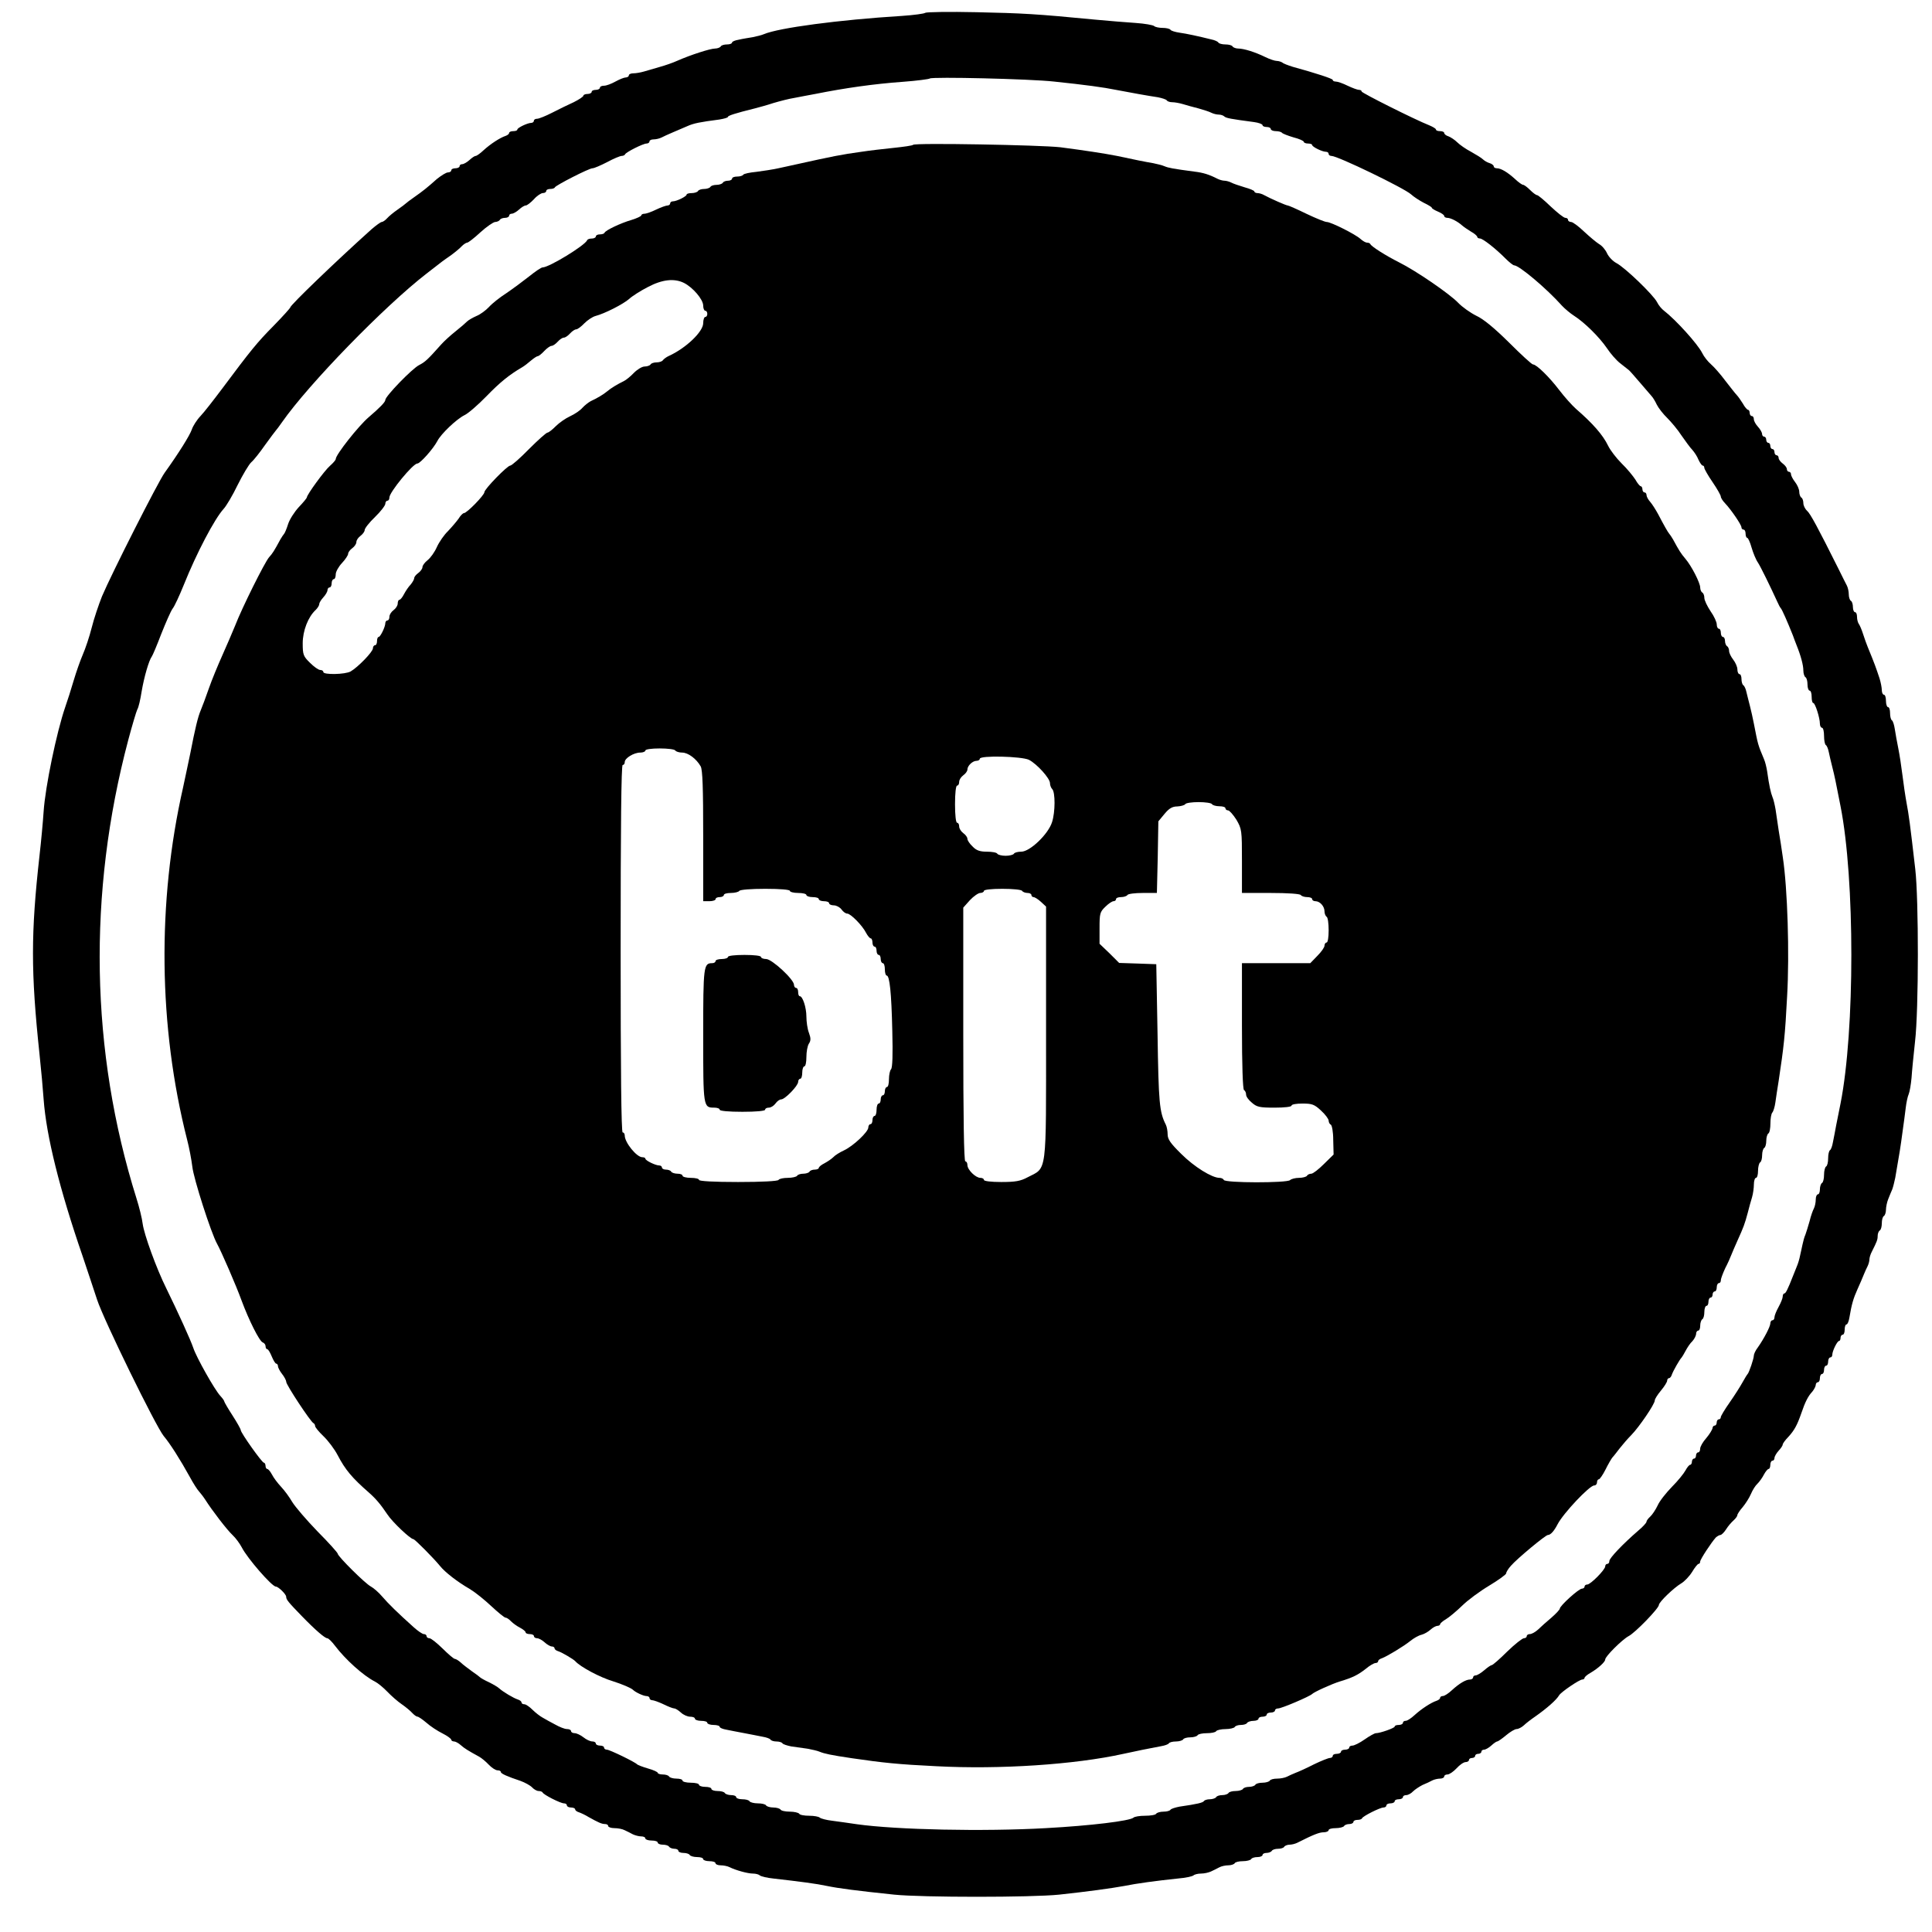 <svg xmlns="http://www.w3.org/2000/svg" width="41" height="41" viewBox="0 0 41 41" fill="none">
  <path
    d="M19.635 0.272C19.618 0.29 19.39 0.321 19.136 0.338C17.795 0.421 16.525 0.592 16.214 0.724C16.166 0.746 16.056 0.772 15.973 0.789C15.89 0.803 15.754 0.824 15.68 0.842C15.601 0.855 15.535 0.881 15.535 0.903C15.535 0.925 15.487 0.943 15.43 0.943C15.368 0.943 15.307 0.96 15.294 0.987C15.281 1.008 15.224 1.03 15.176 1.03C15.075 1.03 14.663 1.162 14.374 1.289C14.278 1.333 14.111 1.39 14.002 1.42C13.892 1.451 13.743 1.495 13.669 1.517C13.594 1.539 13.494 1.556 13.441 1.556C13.389 1.556 13.345 1.574 13.345 1.6C13.345 1.622 13.314 1.644 13.279 1.644C13.244 1.644 13.148 1.683 13.06 1.731C12.972 1.78 12.867 1.819 12.819 1.819C12.771 1.819 12.731 1.836 12.731 1.863C12.731 1.885 12.692 1.907 12.644 1.907C12.596 1.907 12.556 1.924 12.556 1.95C12.556 1.972 12.517 1.994 12.469 1.994C12.42 1.994 12.381 2.012 12.381 2.029C12.381 2.051 12.289 2.112 12.175 2.169C12.057 2.222 11.851 2.323 11.715 2.393C11.579 2.463 11.435 2.52 11.4 2.52C11.36 2.52 11.33 2.537 11.33 2.564C11.33 2.586 11.303 2.608 11.273 2.608C11.194 2.608 10.979 2.713 10.979 2.748C10.979 2.77 10.94 2.783 10.892 2.783C10.843 2.783 10.804 2.8 10.804 2.822C10.804 2.844 10.769 2.87 10.729 2.884C10.611 2.923 10.41 3.054 10.265 3.186C10.191 3.256 10.116 3.309 10.094 3.309C10.072 3.309 10.015 3.348 9.963 3.396C9.91 3.444 9.84 3.484 9.809 3.484C9.779 3.484 9.753 3.501 9.753 3.528C9.753 3.55 9.713 3.571 9.665 3.571C9.617 3.571 9.577 3.589 9.577 3.615C9.577 3.637 9.547 3.659 9.507 3.659C9.468 3.659 9.363 3.725 9.271 3.799C9.065 3.983 8.977 4.053 8.789 4.185C8.706 4.242 8.627 4.303 8.614 4.316C8.6 4.329 8.522 4.391 8.438 4.448C8.355 4.505 8.254 4.588 8.215 4.632C8.176 4.676 8.123 4.711 8.101 4.711C8.079 4.711 7.983 4.781 7.886 4.864C7.12 5.552 6.16 6.476 6.16 6.524C6.16 6.537 6.003 6.713 5.806 6.914C5.455 7.269 5.324 7.431 4.706 8.259C4.535 8.487 4.334 8.746 4.255 8.829C4.176 8.912 4.093 9.044 4.071 9.114C4.027 9.241 3.795 9.613 3.493 10.034C3.352 10.231 2.367 12.176 2.165 12.654C2.095 12.829 1.994 13.127 1.946 13.32C1.898 13.512 1.81 13.771 1.758 13.889C1.705 14.012 1.618 14.257 1.565 14.437C1.513 14.616 1.429 14.879 1.381 15.015C1.202 15.537 0.961 16.693 0.926 17.219C0.912 17.433 0.873 17.858 0.838 18.161C0.654 19.808 0.654 20.627 0.838 22.367C0.873 22.691 0.912 23.125 0.926 23.331C0.983 24.106 1.263 25.236 1.754 26.66C1.854 26.963 1.994 27.374 2.06 27.58C2.2 28.01 3.309 30.275 3.475 30.476C3.602 30.625 3.821 30.967 4.031 31.348C4.102 31.48 4.189 31.615 4.224 31.651C4.255 31.686 4.316 31.764 4.356 31.826C4.5 32.053 4.82 32.47 4.934 32.575C5 32.636 5.087 32.755 5.131 32.838C5.249 33.07 5.771 33.67 5.854 33.67C5.906 33.67 6.073 33.832 6.073 33.885C6.073 33.946 6.117 33.999 6.406 34.297C6.699 34.599 6.896 34.766 6.945 34.766C6.971 34.766 7.045 34.84 7.111 34.928C7.326 35.212 7.707 35.559 7.956 35.685C8.018 35.716 8.136 35.813 8.219 35.9C8.303 35.988 8.443 36.111 8.526 36.167C8.609 36.224 8.71 36.308 8.749 36.352C8.789 36.395 8.837 36.43 8.859 36.43C8.881 36.43 8.964 36.487 9.047 36.557C9.13 36.632 9.284 36.733 9.389 36.785C9.494 36.838 9.577 36.899 9.577 36.921C9.577 36.939 9.604 36.956 9.634 36.956C9.665 36.956 9.731 36.991 9.779 37.035C9.858 37.105 9.937 37.153 10.169 37.28C10.217 37.307 10.309 37.381 10.37 37.447C10.436 37.517 10.519 37.569 10.559 37.569C10.598 37.569 10.629 37.583 10.629 37.605C10.629 37.64 10.769 37.701 11.045 37.793C11.141 37.828 11.251 37.889 11.29 37.929C11.33 37.972 11.391 38.008 11.43 38.008C11.465 38.008 11.505 38.021 11.514 38.038C11.531 38.086 11.895 38.27 11.969 38.27C12.004 38.27 12.03 38.288 12.03 38.314C12.03 38.336 12.07 38.358 12.118 38.358C12.166 38.358 12.206 38.376 12.206 38.398C12.206 38.419 12.241 38.446 12.284 38.459C12.324 38.472 12.42 38.516 12.49 38.56C12.701 38.678 12.771 38.709 12.841 38.709C12.876 38.709 12.907 38.726 12.907 38.752C12.907 38.774 12.968 38.796 13.038 38.796C13.113 38.796 13.209 38.814 13.257 38.84C13.305 38.862 13.384 38.901 13.432 38.928C13.48 38.95 13.559 38.971 13.607 38.971C13.656 38.971 13.695 38.989 13.695 39.015C13.695 39.037 13.756 39.059 13.826 39.059C13.901 39.059 13.958 39.077 13.958 39.103C13.958 39.125 14.006 39.147 14.063 39.147C14.124 39.147 14.186 39.164 14.199 39.191C14.212 39.212 14.265 39.234 14.313 39.234C14.357 39.234 14.396 39.252 14.396 39.278C14.396 39.3 14.444 39.322 14.501 39.322C14.562 39.322 14.624 39.34 14.637 39.366C14.65 39.388 14.72 39.41 14.795 39.41C14.865 39.41 14.922 39.427 14.922 39.453C14.922 39.475 14.983 39.497 15.053 39.497C15.128 39.497 15.184 39.515 15.184 39.541C15.184 39.563 15.233 39.585 15.294 39.585C15.355 39.585 15.439 39.602 15.482 39.624C15.614 39.69 15.868 39.76 15.977 39.76C16.039 39.76 16.104 39.778 16.126 39.8C16.153 39.821 16.28 39.852 16.411 39.865C16.989 39.931 17.327 39.975 17.55 40.023C17.804 40.075 18.181 40.124 18.974 40.207C19.574 40.268 21.887 40.268 22.478 40.207C23.087 40.141 23.573 40.075 23.858 40.023C24.117 39.97 24.537 39.913 24.997 39.865C25.155 39.852 25.299 39.821 25.326 39.8C25.348 39.778 25.422 39.76 25.488 39.76C25.558 39.76 25.65 39.738 25.698 39.716C25.746 39.694 25.825 39.655 25.873 39.629C25.921 39.602 26.009 39.585 26.066 39.585C26.127 39.585 26.189 39.563 26.202 39.541C26.215 39.515 26.294 39.497 26.377 39.497C26.46 39.497 26.539 39.475 26.552 39.453C26.565 39.427 26.627 39.41 26.688 39.41C26.745 39.41 26.793 39.388 26.793 39.366C26.793 39.34 26.833 39.322 26.876 39.322C26.925 39.322 26.977 39.3 26.99 39.278C27.003 39.252 27.065 39.234 27.122 39.234C27.179 39.234 27.24 39.217 27.253 39.191C27.266 39.169 27.319 39.147 27.367 39.147C27.411 39.147 27.485 39.129 27.529 39.107C27.875 38.932 27.998 38.884 28.09 38.884C28.147 38.884 28.195 38.862 28.195 38.84C28.195 38.814 28.261 38.796 28.344 38.796C28.427 38.796 28.51 38.774 28.523 38.752C28.537 38.726 28.589 38.709 28.637 38.709C28.681 38.709 28.721 38.687 28.721 38.665C28.721 38.639 28.76 38.621 28.804 38.621C28.852 38.621 28.896 38.608 28.905 38.586C28.922 38.542 29.286 38.358 29.36 38.358C29.395 38.358 29.422 38.336 29.422 38.314C29.422 38.288 29.461 38.27 29.509 38.27C29.557 38.27 29.597 38.248 29.597 38.227C29.597 38.2 29.636 38.183 29.684 38.183C29.733 38.183 29.772 38.161 29.772 38.139C29.772 38.113 29.803 38.095 29.842 38.095C29.881 38.095 29.947 38.06 29.987 38.016C30.026 37.977 30.118 37.916 30.188 37.88C30.263 37.85 30.355 37.806 30.394 37.784C30.438 37.762 30.512 37.745 30.561 37.745C30.609 37.745 30.648 37.723 30.648 37.701C30.648 37.675 30.679 37.657 30.718 37.657C30.758 37.657 30.845 37.596 30.911 37.526C30.977 37.451 31.064 37.394 31.104 37.394C31.143 37.394 31.174 37.372 31.174 37.35C31.174 37.324 31.204 37.307 31.239 37.307C31.274 37.307 31.305 37.285 31.305 37.263C31.305 37.236 31.336 37.219 31.371 37.219C31.406 37.219 31.437 37.197 31.437 37.175C31.437 37.149 31.463 37.131 31.494 37.131C31.524 37.131 31.594 37.092 31.647 37.044C31.7 36.995 31.756 36.956 31.774 36.956C31.791 36.956 31.879 36.895 31.962 36.825C32.045 36.755 32.146 36.693 32.186 36.693C32.221 36.693 32.291 36.658 32.339 36.614C32.383 36.571 32.492 36.487 32.576 36.43C32.825 36.255 33.031 36.075 33.088 35.975C33.132 35.905 33.517 35.642 33.579 35.642C33.605 35.642 33.627 35.624 33.627 35.607C33.627 35.589 33.679 35.541 33.75 35.502C33.916 35.405 34.065 35.269 34.065 35.217C34.065 35.151 34.424 34.796 34.56 34.722C34.7 34.652 35.204 34.13 35.204 34.06C35.204 33.999 35.524 33.692 35.681 33.6C35.747 33.561 35.852 33.451 35.909 33.359C35.966 33.263 36.028 33.188 36.045 33.188C36.067 33.188 36.08 33.166 36.08 33.14C36.08 33.092 36.321 32.728 36.413 32.627C36.444 32.601 36.487 32.575 36.509 32.575C36.531 32.575 36.588 32.522 36.632 32.452C36.672 32.386 36.746 32.303 36.79 32.264C36.834 32.224 36.869 32.176 36.869 32.154C36.869 32.132 36.921 32.053 36.983 31.983C37.044 31.909 37.123 31.786 37.158 31.703C37.193 31.62 37.254 31.523 37.298 31.484C37.337 31.445 37.399 31.361 37.434 31.291C37.469 31.226 37.513 31.173 37.534 31.173C37.552 31.173 37.569 31.134 37.569 31.085C37.569 31.037 37.591 30.998 37.613 30.998C37.64 30.998 37.657 30.971 37.657 30.941C37.657 30.91 37.697 30.84 37.745 30.787C37.793 30.735 37.832 30.678 37.832 30.656C37.832 30.634 37.885 30.56 37.955 30.489C38.078 30.354 38.139 30.244 38.227 29.99C38.305 29.758 38.371 29.626 38.459 29.534C38.498 29.486 38.533 29.42 38.533 29.39C38.533 29.359 38.555 29.333 38.577 29.333C38.603 29.333 38.621 29.293 38.621 29.245C38.621 29.197 38.643 29.158 38.665 29.158C38.691 29.158 38.709 29.118 38.709 29.07C38.709 29.022 38.73 28.982 38.752 28.982C38.779 28.982 38.796 28.943 38.796 28.895C38.796 28.846 38.818 28.807 38.84 28.807C38.866 28.807 38.884 28.781 38.884 28.75C38.884 28.671 38.989 28.457 39.028 28.457C39.046 28.457 39.059 28.426 39.059 28.391C39.059 28.356 39.081 28.325 39.103 28.325C39.129 28.325 39.147 28.277 39.147 28.216C39.147 28.154 39.164 28.106 39.186 28.106C39.208 28.106 39.234 28.04 39.247 27.962C39.295 27.677 39.331 27.554 39.418 27.361C39.466 27.252 39.528 27.116 39.55 27.055C39.576 26.993 39.611 26.91 39.633 26.871C39.655 26.827 39.672 26.761 39.672 26.726C39.672 26.691 39.694 26.616 39.725 26.559C39.83 26.349 39.847 26.31 39.847 26.227C39.847 26.178 39.869 26.126 39.891 26.113C39.917 26.099 39.935 26.029 39.935 25.959C39.935 25.889 39.953 25.819 39.979 25.806C40.001 25.793 40.023 25.732 40.023 25.674C40.023 25.618 40.044 25.512 40.071 25.447C40.097 25.381 40.136 25.285 40.158 25.236C40.176 25.188 40.202 25.079 40.22 24.995C40.312 24.47 40.334 24.325 40.373 24.032C40.399 23.852 40.43 23.615 40.443 23.506C40.456 23.396 40.483 23.269 40.505 23.221C40.526 23.173 40.553 23.015 40.566 22.871C40.575 22.726 40.61 22.38 40.64 22.104C40.719 21.438 40.719 19.085 40.645 18.446C40.531 17.455 40.509 17.302 40.461 17.044C40.434 16.899 40.395 16.632 40.373 16.452C40.351 16.273 40.312 16.014 40.285 15.883C40.259 15.751 40.224 15.567 40.211 15.475C40.198 15.387 40.172 15.3 40.15 15.287C40.128 15.274 40.11 15.208 40.11 15.133C40.11 15.063 40.093 15.006 40.066 15.006C40.044 15.006 40.023 14.945 40.023 14.875C40.023 14.8 40.005 14.743 39.979 14.743C39.957 14.743 39.935 14.7 39.935 14.647C39.935 14.595 39.913 14.481 39.887 14.397C39.808 14.161 39.791 14.108 39.633 13.723C39.611 13.67 39.567 13.547 39.536 13.451C39.506 13.355 39.462 13.258 39.444 13.236C39.427 13.21 39.409 13.149 39.409 13.092C39.409 13.035 39.392 12.991 39.365 12.991C39.344 12.991 39.322 12.943 39.322 12.886C39.322 12.825 39.304 12.763 39.278 12.75C39.256 12.737 39.234 12.675 39.234 12.614C39.234 12.557 39.217 12.474 39.195 12.43C39.173 12.391 39.094 12.229 39.015 12.071C38.577 11.195 38.419 10.901 38.349 10.84C38.305 10.8 38.27 10.726 38.27 10.678C38.27 10.63 38.253 10.573 38.227 10.559C38.205 10.546 38.183 10.489 38.183 10.437C38.183 10.384 38.143 10.292 38.095 10.231C38.047 10.169 38.008 10.095 38.008 10.064C38.008 10.038 37.99 10.012 37.964 10.012C37.942 10.012 37.92 9.986 37.92 9.955C37.92 9.924 37.88 9.872 37.832 9.837C37.784 9.801 37.745 9.749 37.745 9.718C37.745 9.688 37.727 9.661 37.701 9.661C37.679 9.661 37.657 9.631 37.657 9.596C37.657 9.561 37.64 9.53 37.613 9.53C37.591 9.53 37.569 9.499 37.569 9.464C37.569 9.429 37.552 9.398 37.526 9.398C37.504 9.398 37.482 9.368 37.482 9.333C37.482 9.298 37.464 9.267 37.438 9.267C37.416 9.267 37.394 9.241 37.394 9.21C37.394 9.179 37.355 9.109 37.307 9.057C37.258 9.004 37.219 8.934 37.219 8.895C37.219 8.86 37.202 8.829 37.175 8.829C37.153 8.829 37.131 8.798 37.131 8.763C37.131 8.728 37.114 8.697 37.096 8.697C37.079 8.697 37.026 8.64 36.987 8.566C36.943 8.496 36.886 8.413 36.855 8.382C36.825 8.351 36.72 8.216 36.614 8.08C36.514 7.944 36.374 7.786 36.308 7.729C36.242 7.672 36.159 7.567 36.124 7.493C36.028 7.3 35.563 6.787 35.313 6.594C35.265 6.559 35.195 6.476 35.164 6.41C35.086 6.257 34.481 5.674 34.301 5.582C34.227 5.543 34.139 5.451 34.104 5.376C34.074 5.306 33.999 5.214 33.934 5.179C33.872 5.14 33.732 5.022 33.614 4.912C33.5 4.803 33.377 4.711 33.342 4.711C33.307 4.711 33.276 4.689 33.276 4.667C33.276 4.64 33.25 4.623 33.219 4.623C33.184 4.623 33.049 4.513 32.908 4.382C32.773 4.251 32.641 4.141 32.619 4.141C32.597 4.141 32.532 4.093 32.47 4.031C32.409 3.97 32.343 3.922 32.322 3.922C32.3 3.922 32.225 3.869 32.151 3.799C31.993 3.655 31.853 3.571 31.765 3.571C31.73 3.571 31.7 3.554 31.7 3.532C31.7 3.51 31.66 3.475 31.612 3.462C31.564 3.449 31.498 3.409 31.472 3.383C31.441 3.352 31.327 3.282 31.218 3.221C31.108 3.164 30.977 3.072 30.924 3.019C30.872 2.967 30.784 2.91 30.736 2.892C30.688 2.879 30.648 2.844 30.648 2.822C30.648 2.8 30.609 2.783 30.561 2.783C30.512 2.783 30.473 2.77 30.473 2.748C30.473 2.73 30.407 2.691 30.333 2.66C30.022 2.537 28.896 1.972 28.896 1.942C28.896 1.92 28.87 1.907 28.839 1.907C28.808 1.907 28.699 1.867 28.598 1.819C28.502 1.771 28.388 1.731 28.348 1.731C28.313 1.731 28.283 1.718 28.283 1.696C28.283 1.67 27.936 1.556 27.428 1.416C27.332 1.385 27.236 1.35 27.214 1.328C27.187 1.311 27.135 1.293 27.095 1.293C27.056 1.293 26.947 1.258 26.85 1.21C26.636 1.105 26.395 1.03 26.276 1.03C26.228 1.03 26.171 1.008 26.158 0.987C26.145 0.96 26.075 0.943 26.005 0.943C25.935 0.943 25.869 0.925 25.856 0.903C25.843 0.881 25.777 0.851 25.711 0.838C25.426 0.767 25.186 0.715 25.028 0.693C24.94 0.68 24.852 0.654 24.839 0.632C24.826 0.61 24.752 0.592 24.673 0.592C24.599 0.592 24.515 0.575 24.493 0.553C24.467 0.531 24.292 0.5 24.099 0.487C23.906 0.474 23.521 0.443 23.245 0.417C21.974 0.294 21.712 0.281 20.726 0.259C20.143 0.246 19.657 0.255 19.635 0.272ZM22.369 1.731C23.039 1.801 23.424 1.854 23.683 1.907C24.003 1.968 24.366 2.034 24.572 2.064C24.66 2.082 24.747 2.108 24.761 2.13C24.774 2.152 24.826 2.169 24.874 2.169C24.927 2.169 25.028 2.187 25.102 2.209C25.177 2.231 25.326 2.275 25.435 2.301C25.545 2.332 25.667 2.371 25.707 2.393C25.751 2.415 25.821 2.432 25.864 2.432C25.908 2.432 25.961 2.45 25.983 2.472C26.022 2.507 26.114 2.524 26.609 2.59C26.71 2.603 26.793 2.634 26.793 2.656C26.793 2.678 26.833 2.695 26.881 2.695C26.929 2.695 26.968 2.713 26.968 2.739C26.968 2.761 27.017 2.783 27.073 2.783C27.135 2.783 27.192 2.8 27.205 2.818C27.218 2.835 27.328 2.879 27.446 2.914C27.569 2.945 27.669 2.989 27.669 3.011C27.669 3.028 27.709 3.046 27.757 3.046C27.805 3.046 27.845 3.059 27.845 3.076C27.845 3.116 28.059 3.221 28.138 3.221C28.169 3.221 28.195 3.238 28.195 3.265C28.195 3.287 28.221 3.309 28.256 3.309C28.388 3.309 29.798 3.992 29.943 4.123C30 4.176 30.122 4.255 30.214 4.303C30.306 4.347 30.385 4.395 30.385 4.408C30.385 4.426 30.447 4.461 30.517 4.491C30.591 4.522 30.648 4.562 30.648 4.583C30.648 4.605 30.679 4.623 30.714 4.623C30.788 4.623 30.937 4.702 31.029 4.785C31.064 4.816 31.148 4.873 31.218 4.916C31.292 4.956 31.349 5.008 31.349 5.026C31.349 5.044 31.375 5.061 31.406 5.061C31.467 5.061 31.735 5.271 31.949 5.486C32.028 5.565 32.111 5.631 32.133 5.631C32.238 5.631 32.825 6.126 33.145 6.485C33.206 6.551 33.325 6.651 33.408 6.704C33.627 6.844 33.938 7.151 34.1 7.387C34.175 7.501 34.301 7.646 34.38 7.707C34.459 7.769 34.547 7.839 34.569 7.856C34.595 7.878 34.7 8.001 34.81 8.128C34.919 8.255 35.029 8.382 35.051 8.408C35.077 8.435 35.125 8.513 35.16 8.588C35.195 8.658 35.296 8.789 35.384 8.873C35.467 8.956 35.607 9.122 35.686 9.245C35.769 9.363 35.87 9.504 35.914 9.547C35.957 9.596 36.019 9.688 36.045 9.758C36.076 9.823 36.115 9.88 36.133 9.88C36.154 9.88 36.168 9.902 36.168 9.929C36.168 9.95 36.246 10.091 36.343 10.231C36.439 10.371 36.518 10.511 36.518 10.537C36.518 10.564 36.558 10.63 36.61 10.682C36.742 10.822 36.956 11.138 36.956 11.19C36.956 11.217 36.978 11.239 37 11.239C37.026 11.239 37.044 11.278 37.044 11.326C37.044 11.374 37.061 11.414 37.079 11.414C37.096 11.414 37.14 11.506 37.171 11.62C37.206 11.738 37.263 11.878 37.307 11.94C37.368 12.036 37.561 12.43 37.718 12.772C37.745 12.833 37.775 12.89 37.788 12.903C37.819 12.934 37.933 13.197 38.047 13.482C38.065 13.539 38.104 13.631 38.126 13.692C38.218 13.92 38.27 14.117 38.27 14.231C38.27 14.292 38.292 14.358 38.314 14.371C38.34 14.384 38.358 14.454 38.358 14.529C38.358 14.599 38.38 14.656 38.402 14.656C38.428 14.656 38.446 14.713 38.446 14.787C38.446 14.857 38.459 14.919 38.481 14.919C38.52 14.919 38.621 15.234 38.621 15.357C38.621 15.405 38.643 15.444 38.665 15.444C38.691 15.444 38.709 15.523 38.709 15.615C38.709 15.712 38.726 15.799 38.748 15.812C38.77 15.826 38.796 15.891 38.809 15.957C38.822 16.027 38.857 16.167 38.884 16.277C38.932 16.465 38.958 16.588 39.059 17.109C39.365 18.66 39.365 21.867 39.059 23.418C39.033 23.55 38.993 23.756 38.967 23.878C38.945 23.997 38.914 24.163 38.897 24.242C38.884 24.321 38.857 24.395 38.836 24.408C38.814 24.422 38.796 24.496 38.796 24.579C38.796 24.663 38.779 24.741 38.752 24.755C38.73 24.768 38.709 24.846 38.709 24.93C38.709 25.013 38.691 25.092 38.665 25.105C38.643 25.118 38.621 25.18 38.621 25.241C38.621 25.298 38.603 25.346 38.577 25.346C38.555 25.346 38.533 25.394 38.533 25.456C38.533 25.517 38.516 25.6 38.494 25.644C38.472 25.683 38.428 25.806 38.402 25.916C38.371 26.025 38.332 26.152 38.314 26.2C38.292 26.248 38.266 26.34 38.253 26.406C38.24 26.476 38.213 26.581 38.2 26.647C38.187 26.717 38.157 26.818 38.13 26.879C38.104 26.941 38.069 27.028 38.051 27.076C37.938 27.366 37.894 27.449 37.867 27.449C37.846 27.449 37.832 27.48 37.832 27.515C37.832 27.55 37.793 27.646 37.745 27.734C37.697 27.821 37.657 27.918 37.657 27.953C37.657 27.988 37.64 28.018 37.613 28.018C37.591 28.018 37.569 28.049 37.569 28.084C37.569 28.15 37.438 28.404 37.302 28.597C37.254 28.658 37.219 28.737 37.219 28.768C37.219 28.833 37.118 29.127 37.088 29.158C37.075 29.171 37.026 29.25 36.978 29.337C36.93 29.425 36.807 29.618 36.706 29.762C36.601 29.911 36.518 30.051 36.518 30.073C36.518 30.099 36.501 30.121 36.474 30.121C36.452 30.121 36.431 30.152 36.431 30.187C36.431 30.222 36.413 30.253 36.387 30.253C36.365 30.253 36.343 30.279 36.343 30.305C36.339 30.336 36.282 30.433 36.212 30.516C36.137 30.599 36.08 30.7 36.08 30.744C36.08 30.787 36.063 30.822 36.036 30.822C36.014 30.822 35.992 30.853 35.992 30.888C35.992 30.923 35.975 30.954 35.949 30.954C35.927 30.954 35.905 30.985 35.905 31.02C35.905 31.055 35.887 31.085 35.87 31.085C35.848 31.085 35.804 31.138 35.769 31.204C35.734 31.269 35.607 31.427 35.48 31.554C35.357 31.681 35.217 31.856 35.178 31.948C35.134 32.04 35.064 32.145 35.02 32.185C34.976 32.224 34.941 32.273 34.941 32.294C34.941 32.316 34.862 32.404 34.761 32.487C34.437 32.768 34.153 33.066 34.153 33.127C34.153 33.162 34.135 33.188 34.109 33.188C34.087 33.188 34.065 33.21 34.065 33.241C34.065 33.311 33.754 33.626 33.684 33.626C33.653 33.626 33.627 33.644 33.627 33.67C33.627 33.692 33.601 33.714 33.57 33.714C33.504 33.714 33.101 34.078 33.101 34.139C33.101 34.157 33.022 34.244 32.926 34.327C32.825 34.411 32.698 34.525 32.641 34.581C32.584 34.634 32.505 34.678 32.466 34.678C32.431 34.678 32.4 34.695 32.4 34.722C32.4 34.744 32.374 34.766 32.339 34.766C32.308 34.766 32.146 34.892 31.984 35.05C31.826 35.208 31.678 35.335 31.66 35.335C31.642 35.335 31.568 35.383 31.498 35.445C31.428 35.506 31.345 35.554 31.318 35.554C31.288 35.554 31.261 35.572 31.261 35.598C31.261 35.62 31.231 35.642 31.196 35.642C31.108 35.642 30.968 35.725 30.81 35.87C30.736 35.94 30.652 35.992 30.622 35.992C30.587 35.992 30.561 36.01 30.561 36.032C30.561 36.054 30.525 36.08 30.486 36.093C30.368 36.132 30.166 36.264 30.022 36.395C29.947 36.465 29.864 36.518 29.833 36.518C29.798 36.518 29.772 36.535 29.772 36.562C29.772 36.584 29.733 36.606 29.684 36.606C29.636 36.606 29.597 36.619 29.597 36.641C29.597 36.671 29.29 36.781 29.198 36.781C29.172 36.781 29.067 36.838 28.962 36.912C28.856 36.987 28.738 37.044 28.703 37.044C28.664 37.044 28.633 37.061 28.633 37.087C28.633 37.109 28.594 37.131 28.545 37.131C28.497 37.131 28.458 37.149 28.458 37.175C28.458 37.197 28.418 37.219 28.37 37.219C28.322 37.219 28.283 37.236 28.283 37.263C28.283 37.285 28.256 37.307 28.221 37.307C28.191 37.307 28.037 37.368 27.884 37.442C27.731 37.521 27.555 37.6 27.494 37.622C27.433 37.648 27.349 37.683 27.31 37.705C27.266 37.727 27.174 37.745 27.104 37.745C27.03 37.745 26.96 37.762 26.947 37.788C26.933 37.81 26.863 37.832 26.793 37.832C26.723 37.832 26.653 37.85 26.64 37.876C26.627 37.898 26.565 37.92 26.508 37.92C26.451 37.92 26.39 37.938 26.377 37.964C26.364 37.986 26.294 38.008 26.224 38.008C26.154 38.008 26.084 38.025 26.07 38.051C26.057 38.073 25.996 38.095 25.939 38.095C25.882 38.095 25.821 38.113 25.808 38.139C25.794 38.161 25.733 38.183 25.676 38.183C25.619 38.183 25.562 38.2 25.549 38.222C25.523 38.257 25.413 38.284 25.028 38.34C24.94 38.358 24.852 38.384 24.839 38.406C24.826 38.428 24.761 38.446 24.691 38.446C24.62 38.446 24.55 38.468 24.537 38.489C24.524 38.516 24.415 38.533 24.301 38.533C24.187 38.533 24.077 38.551 24.055 38.573C23.976 38.643 23.148 38.744 22.194 38.796C20.871 38.871 19.022 38.831 18.185 38.713C18.019 38.687 17.782 38.656 17.66 38.639C17.541 38.625 17.423 38.595 17.397 38.573C17.375 38.551 17.274 38.533 17.173 38.533C17.068 38.533 16.972 38.516 16.959 38.489C16.945 38.468 16.854 38.446 16.762 38.446C16.669 38.446 16.578 38.428 16.564 38.402C16.551 38.38 16.481 38.358 16.411 38.358C16.341 38.358 16.271 38.336 16.258 38.314C16.245 38.288 16.166 38.27 16.082 38.27C15.999 38.27 15.921 38.248 15.907 38.227C15.894 38.2 15.824 38.183 15.75 38.183C15.68 38.183 15.623 38.161 15.623 38.139C15.623 38.113 15.574 38.095 15.517 38.095C15.456 38.095 15.395 38.073 15.382 38.051C15.368 38.025 15.298 38.008 15.224 38.008C15.154 38.008 15.097 37.986 15.097 37.964C15.097 37.938 15.04 37.92 14.966 37.92C14.895 37.92 14.834 37.898 14.834 37.876C14.834 37.85 14.755 37.832 14.659 37.832C14.562 37.832 14.484 37.81 14.484 37.788C14.484 37.762 14.427 37.745 14.357 37.745C14.282 37.745 14.212 37.723 14.199 37.701C14.186 37.675 14.124 37.657 14.063 37.657C14.006 37.657 13.958 37.64 13.958 37.622C13.958 37.605 13.866 37.561 13.752 37.53C13.634 37.495 13.533 37.456 13.52 37.442C13.48 37.394 12.937 37.131 12.88 37.131C12.845 37.131 12.819 37.109 12.819 37.087C12.819 37.061 12.78 37.044 12.731 37.044C12.683 37.044 12.644 37.022 12.644 37C12.644 36.974 12.609 36.956 12.569 36.956C12.525 36.956 12.442 36.917 12.381 36.868C12.32 36.82 12.236 36.781 12.197 36.781C12.153 36.781 12.118 36.759 12.118 36.737C12.118 36.711 12.079 36.693 12.03 36.693C11.982 36.693 11.873 36.649 11.781 36.597C11.689 36.549 11.57 36.483 11.518 36.452C11.461 36.422 11.365 36.347 11.303 36.286C11.238 36.22 11.159 36.167 11.128 36.167C11.093 36.167 11.067 36.15 11.067 36.128C11.067 36.106 11.032 36.08 10.992 36.067C10.896 36.036 10.677 35.905 10.594 35.83C10.563 35.8 10.462 35.742 10.375 35.699C10.287 35.659 10.204 35.611 10.191 35.598C10.178 35.585 10.099 35.523 10.015 35.467C9.932 35.405 9.823 35.326 9.779 35.282C9.731 35.239 9.674 35.204 9.652 35.204C9.63 35.204 9.516 35.107 9.393 34.985C9.271 34.866 9.148 34.766 9.113 34.766C9.078 34.766 9.052 34.744 9.052 34.722C9.052 34.695 9.025 34.678 8.995 34.678C8.964 34.678 8.868 34.612 8.78 34.533C8.443 34.231 8.237 34.029 8.11 33.88C8.04 33.797 7.93 33.701 7.873 33.67C7.751 33.609 7.168 33.026 7.168 32.974C7.168 32.952 6.975 32.737 6.739 32.5C6.507 32.26 6.266 31.979 6.204 31.878C6.143 31.773 6.038 31.629 5.963 31.55C5.893 31.475 5.806 31.361 5.771 31.291C5.736 31.226 5.692 31.173 5.67 31.173C5.652 31.173 5.635 31.142 5.635 31.107C5.635 31.072 5.617 31.041 5.6 31.041C5.56 31.041 5.109 30.406 5.109 30.349C5.109 30.327 5.03 30.187 4.934 30.038C4.837 29.889 4.759 29.753 4.759 29.74C4.759 29.723 4.719 29.67 4.675 29.622C4.553 29.491 4.167 28.803 4.102 28.605C4.045 28.435 3.777 27.848 3.528 27.339C3.317 26.914 3.059 26.2 3.028 25.972C3.015 25.858 2.954 25.613 2.897 25.434C1.916 22.31 1.859 18.954 2.722 15.703C2.805 15.392 2.893 15.098 2.914 15.055C2.941 15.015 2.98 14.84 3.006 14.673C3.059 14.362 3.16 14.016 3.221 13.933C3.239 13.911 3.331 13.692 3.423 13.451C3.519 13.21 3.624 12.969 3.663 12.916C3.703 12.868 3.808 12.64 3.9 12.413C4.172 11.734 4.553 11.011 4.745 10.8C4.802 10.739 4.938 10.511 5.043 10.292C5.153 10.073 5.28 9.858 5.332 9.81C5.385 9.766 5.516 9.6 5.626 9.442C5.74 9.285 5.841 9.149 5.854 9.136C5.867 9.122 5.928 9.044 5.985 8.96C6.55 8.15 8.162 6.494 9.052 5.806C9.209 5.683 9.358 5.569 9.38 5.552C9.406 5.534 9.494 5.468 9.577 5.412C9.661 5.35 9.761 5.267 9.801 5.223C9.84 5.184 9.893 5.149 9.915 5.149C9.937 5.149 10.064 5.052 10.195 4.93C10.326 4.811 10.467 4.715 10.506 4.711C10.545 4.711 10.594 4.689 10.607 4.667C10.62 4.64 10.672 4.623 10.721 4.623C10.764 4.623 10.804 4.601 10.804 4.579C10.804 4.553 10.83 4.535 10.861 4.535C10.892 4.535 10.962 4.496 11.014 4.448C11.067 4.399 11.128 4.36 11.159 4.36C11.185 4.36 11.264 4.299 11.33 4.229C11.395 4.154 11.483 4.097 11.522 4.097C11.562 4.097 11.592 4.075 11.592 4.053C11.592 4.027 11.632 4.01 11.676 4.01C11.724 4.01 11.768 3.996 11.776 3.975C11.798 3.931 12.499 3.571 12.574 3.571C12.609 3.571 12.749 3.51 12.885 3.44C13.021 3.366 13.161 3.309 13.191 3.309C13.222 3.309 13.257 3.295 13.266 3.274C13.283 3.23 13.647 3.046 13.721 3.046C13.756 3.046 13.783 3.024 13.783 3.002C13.783 2.976 13.822 2.958 13.87 2.958C13.918 2.958 13.993 2.941 14.037 2.919C14.076 2.897 14.186 2.849 14.278 2.809C14.365 2.77 14.505 2.713 14.584 2.678C14.72 2.616 14.856 2.59 15.263 2.537C15.364 2.52 15.447 2.498 15.447 2.481C15.447 2.454 15.609 2.402 16.017 2.301C16.1 2.279 16.28 2.231 16.411 2.187C16.543 2.148 16.744 2.095 16.862 2.077C16.976 2.056 17.173 2.016 17.3 1.994C17.936 1.867 18.549 1.78 19.162 1.736C19.46 1.714 19.718 1.679 19.732 1.666C19.775 1.626 21.861 1.674 22.369 1.731Z"
    fill="black" />
  <path
    d="M19.378 3.073C19.365 3.09 19.176 3.116 18.966 3.138C18.756 3.16 18.445 3.195 18.274 3.222C17.858 3.279 17.665 3.318 16.916 3.484C16.806 3.506 16.627 3.55 16.513 3.572C16.395 3.598 16.189 3.629 16.049 3.647C15.913 3.66 15.786 3.686 15.773 3.708C15.759 3.73 15.703 3.747 15.641 3.747C15.584 3.747 15.536 3.765 15.536 3.791C15.536 3.813 15.497 3.835 15.453 3.835C15.405 3.835 15.352 3.852 15.339 3.879C15.326 3.901 15.264 3.923 15.208 3.923C15.151 3.923 15.089 3.94 15.076 3.966C15.063 3.988 15.002 4.01 14.945 4.01C14.888 4.01 14.826 4.028 14.813 4.054C14.8 4.076 14.739 4.098 14.678 4.098C14.621 4.098 14.572 4.111 14.572 4.128C14.572 4.168 14.358 4.273 14.279 4.273C14.248 4.273 14.222 4.291 14.222 4.317C14.222 4.339 14.196 4.361 14.165 4.361C14.134 4.361 14.025 4.4 13.924 4.448C13.828 4.496 13.714 4.536 13.674 4.536C13.639 4.536 13.609 4.553 13.609 4.571C13.609 4.588 13.517 4.632 13.403 4.667C13.175 4.733 12.851 4.886 12.829 4.939C12.82 4.961 12.776 4.974 12.728 4.974C12.684 4.974 12.645 4.992 12.645 5.018C12.645 5.04 12.605 5.062 12.562 5.062C12.514 5.062 12.47 5.075 12.461 5.097C12.413 5.211 11.65 5.675 11.515 5.675C11.484 5.675 11.357 5.763 11.226 5.868C11.098 5.969 10.88 6.131 10.744 6.223C10.608 6.31 10.441 6.442 10.376 6.516C10.31 6.586 10.192 6.674 10.113 6.705C10.034 6.74 9.942 6.792 9.911 6.823C9.881 6.854 9.771 6.95 9.666 7.033C9.561 7.116 9.421 7.243 9.359 7.314C9.075 7.633 9.022 7.682 8.895 7.747C8.746 7.822 8.177 8.409 8.177 8.488C8.177 8.532 8.063 8.65 7.822 8.856C7.612 9.035 7.125 9.649 7.125 9.741C7.125 9.763 7.068 9.828 7.003 9.885C6.889 9.982 6.512 10.499 6.512 10.556C6.512 10.569 6.438 10.661 6.341 10.762C6.249 10.862 6.144 11.024 6.113 11.125C6.083 11.222 6.043 11.314 6.03 11.327C6.017 11.34 5.982 11.393 5.951 11.445C5.816 11.695 5.785 11.743 5.71 11.826C5.618 11.931 5.137 12.895 4.988 13.281C4.931 13.421 4.808 13.706 4.716 13.912C4.624 14.118 4.493 14.433 4.431 14.613C4.37 14.792 4.291 14.998 4.26 15.073C4.199 15.217 4.142 15.454 4.037 15.993C3.998 16.186 3.927 16.51 3.884 16.716C3.332 19.147 3.362 21.793 3.971 24.186C4.015 24.352 4.063 24.61 4.081 24.755C4.107 25.009 4.479 26.166 4.606 26.394C4.694 26.551 5.014 27.287 5.128 27.603C5.281 28.015 5.504 28.462 5.575 28.488C5.61 28.501 5.636 28.536 5.636 28.571C5.636 28.606 5.653 28.632 5.671 28.632C5.693 28.632 5.732 28.703 5.767 28.786C5.802 28.869 5.842 28.939 5.864 28.939C5.881 28.939 5.899 28.965 5.899 28.992C5.899 29.022 5.938 29.097 5.986 29.158C6.035 29.22 6.074 29.294 6.074 29.325C6.074 29.39 6.595 30.179 6.652 30.201C6.67 30.21 6.687 30.236 6.687 30.262C6.687 30.288 6.766 30.385 6.867 30.481C6.963 30.573 7.099 30.753 7.165 30.88C7.327 31.191 7.471 31.362 7.831 31.677C7.975 31.804 8.076 31.923 8.22 32.137C8.326 32.3 8.711 32.663 8.772 32.663C8.803 32.663 9.21 33.075 9.338 33.233C9.443 33.364 9.706 33.57 9.973 33.723C10.082 33.789 10.284 33.951 10.424 34.083C10.569 34.218 10.704 34.328 10.726 34.328C10.752 34.328 10.805 34.363 10.845 34.407C10.884 34.446 10.967 34.508 11.037 34.543C11.103 34.578 11.155 34.621 11.155 34.643C11.155 34.661 11.195 34.678 11.243 34.678C11.291 34.678 11.331 34.696 11.331 34.722C11.331 34.744 11.361 34.766 11.396 34.766C11.436 34.766 11.506 34.806 11.559 34.854C11.611 34.902 11.681 34.941 11.712 34.941C11.742 34.941 11.769 34.959 11.769 34.981C11.769 35.003 11.804 35.029 11.848 35.042C11.927 35.068 12.167 35.209 12.207 35.252C12.316 35.375 12.737 35.599 13.017 35.682C13.197 35.739 13.394 35.822 13.433 35.861C13.486 35.914 13.657 35.993 13.718 35.993C13.753 35.993 13.784 36.01 13.784 36.037C13.784 36.059 13.81 36.081 13.841 36.081C13.871 36.081 13.981 36.12 14.082 36.168C14.178 36.216 14.283 36.256 14.309 36.256C14.336 36.256 14.397 36.295 14.45 36.343C14.502 36.392 14.59 36.431 14.647 36.431C14.704 36.431 14.748 36.449 14.748 36.475C14.748 36.497 14.809 36.519 14.879 36.519C14.954 36.519 15.01 36.536 15.01 36.562C15.01 36.584 15.072 36.606 15.142 36.606C15.216 36.606 15.273 36.624 15.273 36.646C15.273 36.667 15.339 36.694 15.418 36.707C15.492 36.724 15.668 36.755 15.799 36.781C15.93 36.808 16.106 36.838 16.184 36.856C16.263 36.869 16.338 36.895 16.351 36.917C16.364 36.939 16.421 36.957 16.478 36.957C16.535 36.957 16.592 36.974 16.605 36.996C16.618 37.018 16.706 37.044 16.793 37.062C16.885 37.075 17.039 37.097 17.135 37.11C17.231 37.128 17.35 37.154 17.398 37.176C17.494 37.215 17.63 37.246 18.077 37.312C18.734 37.408 19.062 37.443 19.873 37.482C21.218 37.553 22.812 37.447 23.837 37.22C24.096 37.163 24.438 37.093 24.639 37.057C24.718 37.044 24.792 37.018 24.805 36.996C24.819 36.974 24.884 36.957 24.954 36.957C25.024 36.957 25.095 36.935 25.108 36.913C25.121 36.887 25.191 36.869 25.261 36.869C25.331 36.869 25.401 36.847 25.414 36.825C25.427 36.799 25.52 36.781 25.611 36.781C25.703 36.781 25.796 36.764 25.809 36.738C25.822 36.716 25.914 36.694 26.006 36.694C26.098 36.694 26.19 36.672 26.203 36.65C26.216 36.624 26.277 36.606 26.334 36.606C26.391 36.606 26.453 36.589 26.466 36.562C26.479 36.541 26.54 36.519 26.602 36.519C26.659 36.519 26.707 36.497 26.707 36.475C26.707 36.449 26.746 36.431 26.794 36.431C26.843 36.431 26.882 36.409 26.882 36.387C26.882 36.361 26.921 36.343 26.97 36.343C27.018 36.343 27.057 36.321 27.057 36.3C27.057 36.273 27.088 36.256 27.123 36.256C27.197 36.256 27.793 36.002 27.846 35.949C27.89 35.905 28.266 35.734 28.437 35.682C28.7 35.603 28.818 35.546 28.985 35.414C29.068 35.344 29.16 35.292 29.191 35.292C29.221 35.292 29.247 35.274 29.247 35.252C29.247 35.23 29.282 35.204 29.326 35.191C29.431 35.152 29.791 34.937 29.935 34.819C30.001 34.766 30.106 34.705 30.167 34.692C30.224 34.678 30.312 34.626 30.36 34.582C30.408 34.538 30.474 34.503 30.505 34.503C30.535 34.503 30.562 34.486 30.562 34.468C30.562 34.451 30.614 34.403 30.684 34.363C30.75 34.324 30.903 34.197 31.026 34.078C31.144 33.96 31.407 33.767 31.604 33.649C31.801 33.531 31.963 33.412 31.963 33.39C31.963 33.364 32.007 33.29 32.064 33.228C32.196 33.075 32.8 32.575 32.848 32.575C32.905 32.575 32.98 32.492 33.054 32.348C33.177 32.111 33.733 31.524 33.83 31.524C33.865 31.524 33.891 31.493 33.891 31.458C33.891 31.423 33.908 31.393 33.93 31.393C33.948 31.393 34.014 31.301 34.071 31.187C34.127 31.073 34.197 30.954 34.219 30.928C34.246 30.902 34.311 30.814 34.373 30.735C34.434 30.657 34.544 30.529 34.618 30.455C34.785 30.284 35.117 29.798 35.117 29.719C35.117 29.688 35.179 29.592 35.249 29.509C35.319 29.425 35.38 29.329 35.38 29.298C35.38 29.272 35.398 29.246 35.42 29.246C35.442 29.246 35.468 29.211 35.481 29.167C35.507 29.093 35.643 28.852 35.687 28.808C35.7 28.794 35.735 28.733 35.77 28.668C35.805 28.602 35.867 28.505 35.915 28.462C35.959 28.413 35.994 28.343 35.994 28.304C35.994 28.269 36.016 28.238 36.037 28.238C36.064 28.238 36.081 28.19 36.081 28.133C36.081 28.072 36.103 28.01 36.125 27.997C36.151 27.984 36.169 27.914 36.169 27.839C36.169 27.769 36.191 27.712 36.213 27.712C36.239 27.712 36.256 27.673 36.256 27.625C36.256 27.577 36.278 27.537 36.3 27.537C36.327 27.537 36.344 27.506 36.344 27.471C36.344 27.436 36.366 27.406 36.388 27.406C36.414 27.406 36.432 27.366 36.432 27.318C36.432 27.27 36.454 27.23 36.475 27.23C36.502 27.23 36.519 27.204 36.519 27.169C36.519 27.134 36.563 27.02 36.611 26.915C36.664 26.814 36.721 26.687 36.738 26.639C36.756 26.591 36.817 26.451 36.87 26.332C37.001 26.043 37.027 25.973 37.089 25.741C37.115 25.631 37.159 25.482 37.181 25.408C37.203 25.333 37.22 25.211 37.22 25.136C37.22 25.057 37.242 24.996 37.264 24.996C37.29 24.996 37.308 24.93 37.308 24.847C37.308 24.764 37.33 24.681 37.352 24.668C37.378 24.654 37.395 24.584 37.395 24.514C37.395 24.444 37.417 24.374 37.439 24.361C37.465 24.348 37.483 24.277 37.483 24.207C37.483 24.137 37.505 24.067 37.527 24.054C37.553 24.041 37.571 23.945 37.571 23.839C37.571 23.739 37.588 23.638 37.61 23.612C37.632 23.59 37.663 23.493 37.676 23.397C37.689 23.3 37.72 23.095 37.746 22.937C37.855 22.214 37.882 21.982 37.925 21.149C37.978 20.242 37.934 18.849 37.834 18.192C37.812 18.03 37.772 17.776 37.746 17.622C37.724 17.474 37.693 17.272 37.68 17.176C37.663 17.079 37.636 16.961 37.614 16.913C37.579 16.825 37.544 16.676 37.501 16.365C37.487 16.282 37.461 16.168 37.435 16.111C37.303 15.796 37.308 15.809 37.22 15.357C37.198 15.248 37.163 15.081 37.137 14.985C37.111 14.889 37.08 14.757 37.062 14.687C37.049 14.621 37.019 14.556 36.997 14.543C36.975 14.529 36.957 14.472 36.957 14.411C36.957 14.354 36.94 14.306 36.913 14.306C36.892 14.306 36.87 14.262 36.87 14.205C36.87 14.153 36.83 14.061 36.782 13.999C36.734 13.938 36.694 13.855 36.694 13.815C36.694 13.776 36.677 13.728 36.651 13.714C36.629 13.701 36.607 13.649 36.607 13.601C36.607 13.557 36.589 13.517 36.563 13.517C36.541 13.517 36.519 13.478 36.519 13.43C36.519 13.382 36.502 13.342 36.475 13.342C36.454 13.342 36.432 13.303 36.432 13.25C36.432 13.202 36.375 13.075 36.3 12.97C36.23 12.864 36.169 12.738 36.169 12.689C36.169 12.641 36.151 12.588 36.125 12.575C36.103 12.562 36.081 12.514 36.081 12.47C36.081 12.37 35.897 12.01 35.766 11.857C35.669 11.743 35.634 11.686 35.503 11.445C35.472 11.393 35.437 11.34 35.424 11.327C35.398 11.3 35.306 11.138 35.188 10.911C35.135 10.814 35.06 10.696 35.021 10.652C34.977 10.604 34.942 10.538 34.942 10.508C34.942 10.477 34.925 10.45 34.898 10.45C34.877 10.45 34.855 10.42 34.855 10.385C34.855 10.35 34.837 10.319 34.82 10.319C34.802 10.319 34.749 10.258 34.706 10.179C34.657 10.104 34.531 9.947 34.412 9.833C34.298 9.719 34.171 9.552 34.127 9.46C34.018 9.233 33.803 8.987 33.444 8.676C33.361 8.602 33.199 8.422 33.089 8.277C32.879 8.001 32.607 7.734 32.533 7.734C32.507 7.734 32.279 7.524 32.025 7.27C31.714 6.963 31.482 6.77 31.328 6.7C31.206 6.639 31.03 6.516 30.943 6.424C30.763 6.236 30.049 5.745 29.686 5.565C29.418 5.43 29.103 5.233 29.081 5.18C29.072 5.162 29.042 5.149 29.011 5.149C28.98 5.149 28.919 5.114 28.871 5.07C28.761 4.97 28.244 4.711 28.157 4.711C28.117 4.711 27.924 4.632 27.723 4.536C27.526 4.44 27.346 4.361 27.329 4.361C27.294 4.361 26.965 4.216 26.829 4.142C26.785 4.115 26.72 4.098 26.685 4.098C26.65 4.098 26.619 4.08 26.619 4.063C26.619 4.045 26.527 4.006 26.413 3.975C26.295 3.94 26.168 3.896 26.128 3.874C26.085 3.852 26.019 3.835 25.984 3.835C25.949 3.835 25.883 3.817 25.839 3.795C25.66 3.703 25.533 3.664 25.349 3.642C24.889 3.581 24.797 3.563 24.713 3.528C24.665 3.506 24.556 3.48 24.473 3.463C24.311 3.436 24.07 3.388 23.706 3.309C23.443 3.257 23.009 3.191 22.501 3.125C22.072 3.077 19.422 3.029 19.378 3.073ZM14.515 6.004C14.704 6.1 14.923 6.354 14.923 6.486C14.923 6.547 14.945 6.595 14.967 6.595C14.993 6.595 15.01 6.626 15.01 6.661C15.01 6.696 14.993 6.726 14.967 6.726C14.945 6.726 14.923 6.783 14.923 6.858C14.923 7.038 14.559 7.388 14.191 7.555C14.143 7.576 14.086 7.62 14.069 7.642C14.056 7.668 13.994 7.69 13.937 7.69C13.88 7.69 13.819 7.708 13.806 7.734C13.793 7.756 13.736 7.778 13.679 7.778C13.626 7.778 13.525 7.839 13.451 7.914C13.381 7.988 13.284 8.067 13.236 8.089C13.101 8.155 12.969 8.234 12.886 8.304C12.803 8.374 12.667 8.453 12.535 8.514C12.487 8.54 12.408 8.602 12.36 8.654C12.312 8.711 12.194 8.79 12.097 8.834C12.001 8.878 11.865 8.974 11.795 9.044C11.721 9.119 11.642 9.18 11.62 9.18C11.594 9.18 11.418 9.338 11.226 9.53C11.037 9.723 10.858 9.881 10.827 9.881C10.766 9.881 10.279 10.38 10.279 10.446C10.279 10.508 9.907 10.889 9.846 10.889C9.824 10.889 9.771 10.941 9.732 11.007C9.688 11.068 9.587 11.187 9.508 11.27C9.425 11.349 9.32 11.502 9.272 11.607C9.224 11.717 9.136 11.839 9.075 11.887C9.013 11.936 8.965 12.001 8.965 12.037C8.965 12.067 8.926 12.124 8.878 12.159C8.829 12.194 8.79 12.242 8.79 12.269C8.79 12.295 8.755 12.356 8.715 12.405C8.672 12.448 8.61 12.54 8.575 12.606C8.54 12.676 8.496 12.729 8.475 12.729C8.457 12.729 8.44 12.764 8.44 12.808C8.44 12.851 8.4 12.913 8.352 12.948C8.304 12.983 8.264 13.044 8.264 13.088C8.264 13.132 8.247 13.167 8.22 13.167C8.199 13.167 8.177 13.193 8.177 13.224C8.177 13.303 8.072 13.517 8.036 13.517C8.015 13.517 8.001 13.557 8.001 13.605C8.001 13.653 7.984 13.693 7.958 13.693C7.936 13.693 7.914 13.723 7.914 13.758C7.914 13.833 7.594 14.161 7.441 14.249C7.327 14.315 6.862 14.323 6.862 14.262C6.862 14.236 6.832 14.218 6.797 14.218C6.757 14.218 6.661 14.148 6.578 14.065C6.438 13.929 6.424 13.894 6.424 13.653C6.424 13.386 6.538 13.092 6.7 12.943C6.74 12.904 6.775 12.847 6.775 12.821C6.775 12.79 6.814 12.729 6.862 12.676C6.911 12.624 6.95 12.553 6.95 12.523C6.95 12.492 6.972 12.466 6.994 12.466C7.02 12.466 7.038 12.426 7.038 12.378C7.038 12.33 7.06 12.291 7.082 12.291C7.108 12.291 7.125 12.242 7.125 12.185C7.125 12.133 7.187 12.023 7.257 11.949C7.331 11.87 7.388 11.782 7.388 11.752C7.388 11.721 7.428 11.668 7.476 11.633C7.524 11.598 7.563 11.541 7.563 11.502C7.563 11.463 7.603 11.406 7.651 11.371C7.699 11.335 7.739 11.279 7.739 11.248C7.739 11.213 7.835 11.09 7.958 10.972C8.08 10.854 8.177 10.726 8.177 10.691C8.177 10.656 8.199 10.626 8.22 10.626C8.247 10.626 8.264 10.595 8.264 10.556C8.264 10.446 8.764 9.837 8.856 9.837C8.917 9.837 9.193 9.526 9.281 9.36C9.359 9.206 9.688 8.895 9.854 8.812C9.933 8.777 10.144 8.593 10.323 8.409C10.612 8.111 10.809 7.953 11.077 7.796C11.125 7.769 11.208 7.704 11.269 7.651C11.326 7.603 11.392 7.559 11.41 7.559C11.431 7.559 11.493 7.511 11.55 7.449C11.607 7.388 11.677 7.34 11.703 7.34C11.734 7.34 11.791 7.3 11.835 7.252C11.878 7.204 11.935 7.165 11.966 7.165C11.997 7.165 12.053 7.125 12.097 7.077C12.141 7.029 12.198 6.989 12.229 6.989C12.255 6.989 12.334 6.932 12.4 6.862C12.47 6.792 12.575 6.722 12.64 6.705C12.829 6.656 13.227 6.455 13.355 6.341C13.416 6.284 13.595 6.17 13.749 6.091C14.056 5.929 14.309 5.903 14.515 6.004ZM14.331 15.927C14.345 15.949 14.41 15.971 14.476 15.971C14.603 15.971 14.778 16.102 14.87 16.264C14.91 16.339 14.923 16.72 14.923 17.745V19.125H15.054C15.129 19.125 15.186 19.103 15.186 19.081C15.186 19.055 15.225 19.038 15.273 19.038C15.322 19.038 15.361 19.016 15.361 18.994C15.361 18.968 15.427 18.95 15.51 18.95C15.593 18.95 15.676 18.928 15.689 18.906C15.707 18.88 15.939 18.862 16.241 18.862C16.561 18.862 16.763 18.88 16.763 18.906C16.763 18.928 16.841 18.95 16.938 18.95C17.034 18.95 17.113 18.968 17.113 18.994C17.113 19.016 17.174 19.038 17.244 19.038C17.319 19.038 17.376 19.055 17.376 19.081C17.376 19.103 17.424 19.125 17.485 19.125C17.547 19.125 17.595 19.143 17.595 19.169C17.595 19.191 17.639 19.213 17.696 19.213C17.748 19.213 17.823 19.252 17.858 19.3C17.893 19.349 17.945 19.388 17.98 19.388C18.051 19.388 18.3 19.638 18.379 19.796C18.414 19.861 18.458 19.914 18.48 19.914C18.497 19.914 18.515 19.953 18.515 20.002C18.515 20.05 18.537 20.089 18.559 20.089C18.585 20.089 18.602 20.128 18.602 20.177C18.602 20.225 18.624 20.264 18.646 20.264C18.673 20.264 18.69 20.304 18.69 20.352C18.69 20.4 18.712 20.44 18.734 20.44C18.76 20.44 18.778 20.497 18.778 20.571C18.778 20.641 18.795 20.703 18.817 20.703C18.878 20.703 18.918 21.057 18.936 21.881C18.949 22.381 18.94 22.661 18.909 22.692C18.887 22.713 18.865 22.81 18.865 22.902C18.865 22.994 18.848 23.068 18.822 23.068C18.8 23.068 18.778 23.108 18.778 23.156C18.778 23.204 18.76 23.244 18.734 23.244C18.712 23.244 18.69 23.283 18.69 23.331C18.69 23.379 18.673 23.419 18.646 23.419C18.624 23.419 18.602 23.476 18.602 23.55C18.602 23.62 18.585 23.682 18.559 23.682C18.537 23.682 18.515 23.721 18.515 23.769C18.515 23.817 18.497 23.857 18.471 23.857C18.449 23.857 18.427 23.888 18.427 23.927C18.427 24.019 18.108 24.321 17.91 24.413C17.823 24.453 17.718 24.518 17.683 24.558C17.648 24.593 17.564 24.65 17.499 24.685C17.428 24.72 17.376 24.764 17.376 24.786C17.376 24.803 17.337 24.821 17.293 24.821C17.244 24.821 17.192 24.838 17.179 24.865C17.166 24.887 17.104 24.908 17.047 24.908C16.991 24.908 16.929 24.926 16.916 24.952C16.903 24.974 16.811 24.996 16.719 24.996C16.627 24.996 16.535 25.014 16.522 25.04C16.504 25.066 16.171 25.084 15.663 25.084C15.142 25.084 14.835 25.066 14.835 25.04C14.835 25.014 14.756 24.996 14.66 24.996C14.564 24.996 14.485 24.974 14.485 24.952C14.485 24.926 14.437 24.908 14.38 24.908C14.318 24.908 14.257 24.887 14.244 24.865C14.231 24.838 14.178 24.821 14.13 24.821C14.086 24.821 14.047 24.799 14.047 24.777C14.047 24.751 14.02 24.733 13.99 24.733C13.911 24.733 13.696 24.628 13.696 24.589C13.696 24.571 13.666 24.558 13.63 24.558C13.512 24.558 13.258 24.247 13.258 24.098C13.258 24.063 13.241 24.032 13.214 24.032C13.184 24.032 13.171 22.705 13.171 20.133C13.171 17.561 13.184 16.234 13.214 16.234C13.241 16.234 13.258 16.207 13.258 16.172C13.258 16.089 13.451 15.971 13.587 15.971C13.648 15.971 13.696 15.949 13.696 15.927C13.696 15.901 13.828 15.883 13.998 15.883C14.169 15.883 14.318 15.901 14.331 15.927ZM21.835 16.124C22.006 16.212 22.282 16.518 22.282 16.619C22.282 16.663 22.304 16.72 22.33 16.746C22.396 16.812 22.396 17.233 22.326 17.447C22.247 17.701 21.857 18.074 21.673 18.074C21.603 18.074 21.529 18.091 21.516 18.118C21.503 18.14 21.424 18.161 21.34 18.161C21.257 18.161 21.178 18.14 21.165 18.118C21.152 18.091 21.051 18.074 20.942 18.074C20.793 18.074 20.718 18.047 20.64 17.964C20.578 17.907 20.53 17.833 20.53 17.802C20.53 17.767 20.491 17.715 20.442 17.68C20.394 17.644 20.355 17.583 20.355 17.539C20.355 17.495 20.337 17.46 20.311 17.46C20.285 17.46 20.267 17.298 20.267 17.066C20.267 16.834 20.285 16.672 20.311 16.672C20.337 16.672 20.355 16.637 20.355 16.593C20.355 16.549 20.394 16.488 20.442 16.453C20.491 16.418 20.53 16.365 20.53 16.33C20.53 16.251 20.64 16.146 20.723 16.146C20.762 16.146 20.793 16.124 20.793 16.102C20.793 16.028 21.678 16.05 21.835 16.124ZM25.721 17.066C25.734 17.088 25.804 17.11 25.879 17.11C25.949 17.11 26.006 17.127 26.006 17.154C26.006 17.176 26.032 17.198 26.063 17.198C26.089 17.198 26.168 17.285 26.238 17.395C26.352 17.592 26.356 17.614 26.356 18.271V18.95H26.965C27.329 18.95 27.587 18.968 27.605 18.994C27.618 19.016 27.679 19.038 27.741 19.038C27.797 19.038 27.846 19.055 27.846 19.081C27.846 19.103 27.876 19.125 27.916 19.125C28.012 19.125 28.108 19.235 28.108 19.34C28.108 19.388 28.13 19.441 28.152 19.454C28.179 19.467 28.196 19.598 28.196 19.743C28.196 19.888 28.179 20.002 28.152 20.002C28.13 20.002 28.108 20.032 28.108 20.067C28.108 20.107 28.038 20.203 27.955 20.286L27.806 20.44H27.079H26.356V21.771C26.356 22.617 26.374 23.116 26.4 23.134C26.426 23.147 26.444 23.191 26.444 23.23C26.444 23.27 26.496 23.344 26.567 23.401C26.672 23.493 26.729 23.506 27.048 23.506C27.259 23.506 27.408 23.489 27.408 23.463C27.408 23.436 27.513 23.419 27.64 23.419C27.841 23.419 27.894 23.436 28.034 23.568C28.122 23.647 28.196 23.747 28.196 23.782C28.196 23.817 28.218 23.857 28.24 23.866C28.266 23.875 28.293 24.019 28.293 24.19L28.301 24.501L28.095 24.703C27.982 24.816 27.863 24.908 27.828 24.908C27.793 24.908 27.749 24.926 27.736 24.952C27.723 24.974 27.644 24.996 27.565 24.996C27.491 24.996 27.403 25.018 27.377 25.044C27.316 25.106 25.993 25.106 25.971 25.04C25.962 25.018 25.923 24.996 25.879 24.996C25.721 24.996 25.344 24.764 25.068 24.488C24.84 24.264 24.779 24.177 24.779 24.072C24.779 24.002 24.762 23.91 24.74 23.866C24.604 23.599 24.587 23.397 24.565 21.951L24.538 20.462L24.144 20.448L23.75 20.435L23.544 20.229L23.334 20.028V19.695C23.334 19.388 23.342 19.353 23.456 19.244C23.522 19.178 23.601 19.125 23.631 19.125C23.662 19.125 23.684 19.103 23.684 19.081C23.684 19.055 23.732 19.038 23.789 19.038C23.851 19.038 23.912 19.016 23.925 18.994C23.938 18.968 24.087 18.95 24.253 18.95H24.551L24.569 18.192L24.582 17.43L24.713 17.272C24.81 17.154 24.88 17.114 24.985 17.114C25.06 17.11 25.138 17.088 25.152 17.066C25.165 17.04 25.296 17.022 25.436 17.022C25.576 17.022 25.708 17.04 25.721 17.066ZM21.691 18.906C21.704 18.928 21.757 18.95 21.805 18.95C21.849 18.95 21.888 18.968 21.888 18.994C21.888 19.016 21.91 19.038 21.932 19.038C21.958 19.038 22.028 19.081 22.09 19.138L22.199 19.239V21.921C22.199 24.97 22.225 24.768 21.809 24.983C21.656 25.066 21.546 25.084 21.248 25.084C21.034 25.084 20.881 25.066 20.881 25.04C20.881 25.014 20.845 24.996 20.806 24.996C20.705 24.996 20.53 24.825 20.53 24.724C20.53 24.681 20.512 24.646 20.486 24.646C20.456 24.646 20.442 23.717 20.442 21.951V19.261L20.583 19.103C20.661 19.02 20.762 18.95 20.802 18.95C20.845 18.95 20.881 18.928 20.881 18.906C20.881 18.88 21.038 18.862 21.27 18.862C21.489 18.862 21.678 18.88 21.691 18.906Z"
    fill="black" />
  <path
    d="M15.448 20.308C15.448 20.33 15.391 20.352 15.317 20.352C15.247 20.352 15.185 20.37 15.185 20.396C15.185 20.418 15.155 20.44 15.115 20.44C14.931 20.44 14.923 20.497 14.923 21.973C14.923 23.497 14.923 23.506 15.159 23.506C15.22 23.506 15.273 23.524 15.273 23.55C15.273 23.576 15.461 23.594 15.755 23.594C16.049 23.594 16.237 23.576 16.237 23.55C16.237 23.524 16.272 23.506 16.316 23.506C16.36 23.506 16.421 23.467 16.456 23.419C16.491 23.37 16.544 23.331 16.578 23.331C16.657 23.331 16.938 23.042 16.938 22.959C16.938 22.924 16.96 22.893 16.982 22.893C17.008 22.893 17.025 22.831 17.025 22.761C17.025 22.687 17.047 22.63 17.069 22.63C17.095 22.63 17.113 22.542 17.113 22.433C17.113 22.323 17.135 22.196 17.166 22.148C17.209 22.082 17.209 22.034 17.166 21.916C17.135 21.837 17.113 21.679 17.113 21.574C17.113 21.381 17.034 21.141 16.973 21.141C16.951 21.141 16.938 21.101 16.938 21.053C16.938 21.005 16.92 20.965 16.894 20.965C16.872 20.965 16.85 20.935 16.85 20.9C16.85 20.786 16.381 20.352 16.259 20.352C16.197 20.352 16.149 20.33 16.149 20.308C16.149 20.282 16.005 20.265 15.799 20.265C15.593 20.265 15.448 20.282 15.448 20.308Z"
    fill="black" />
</svg>